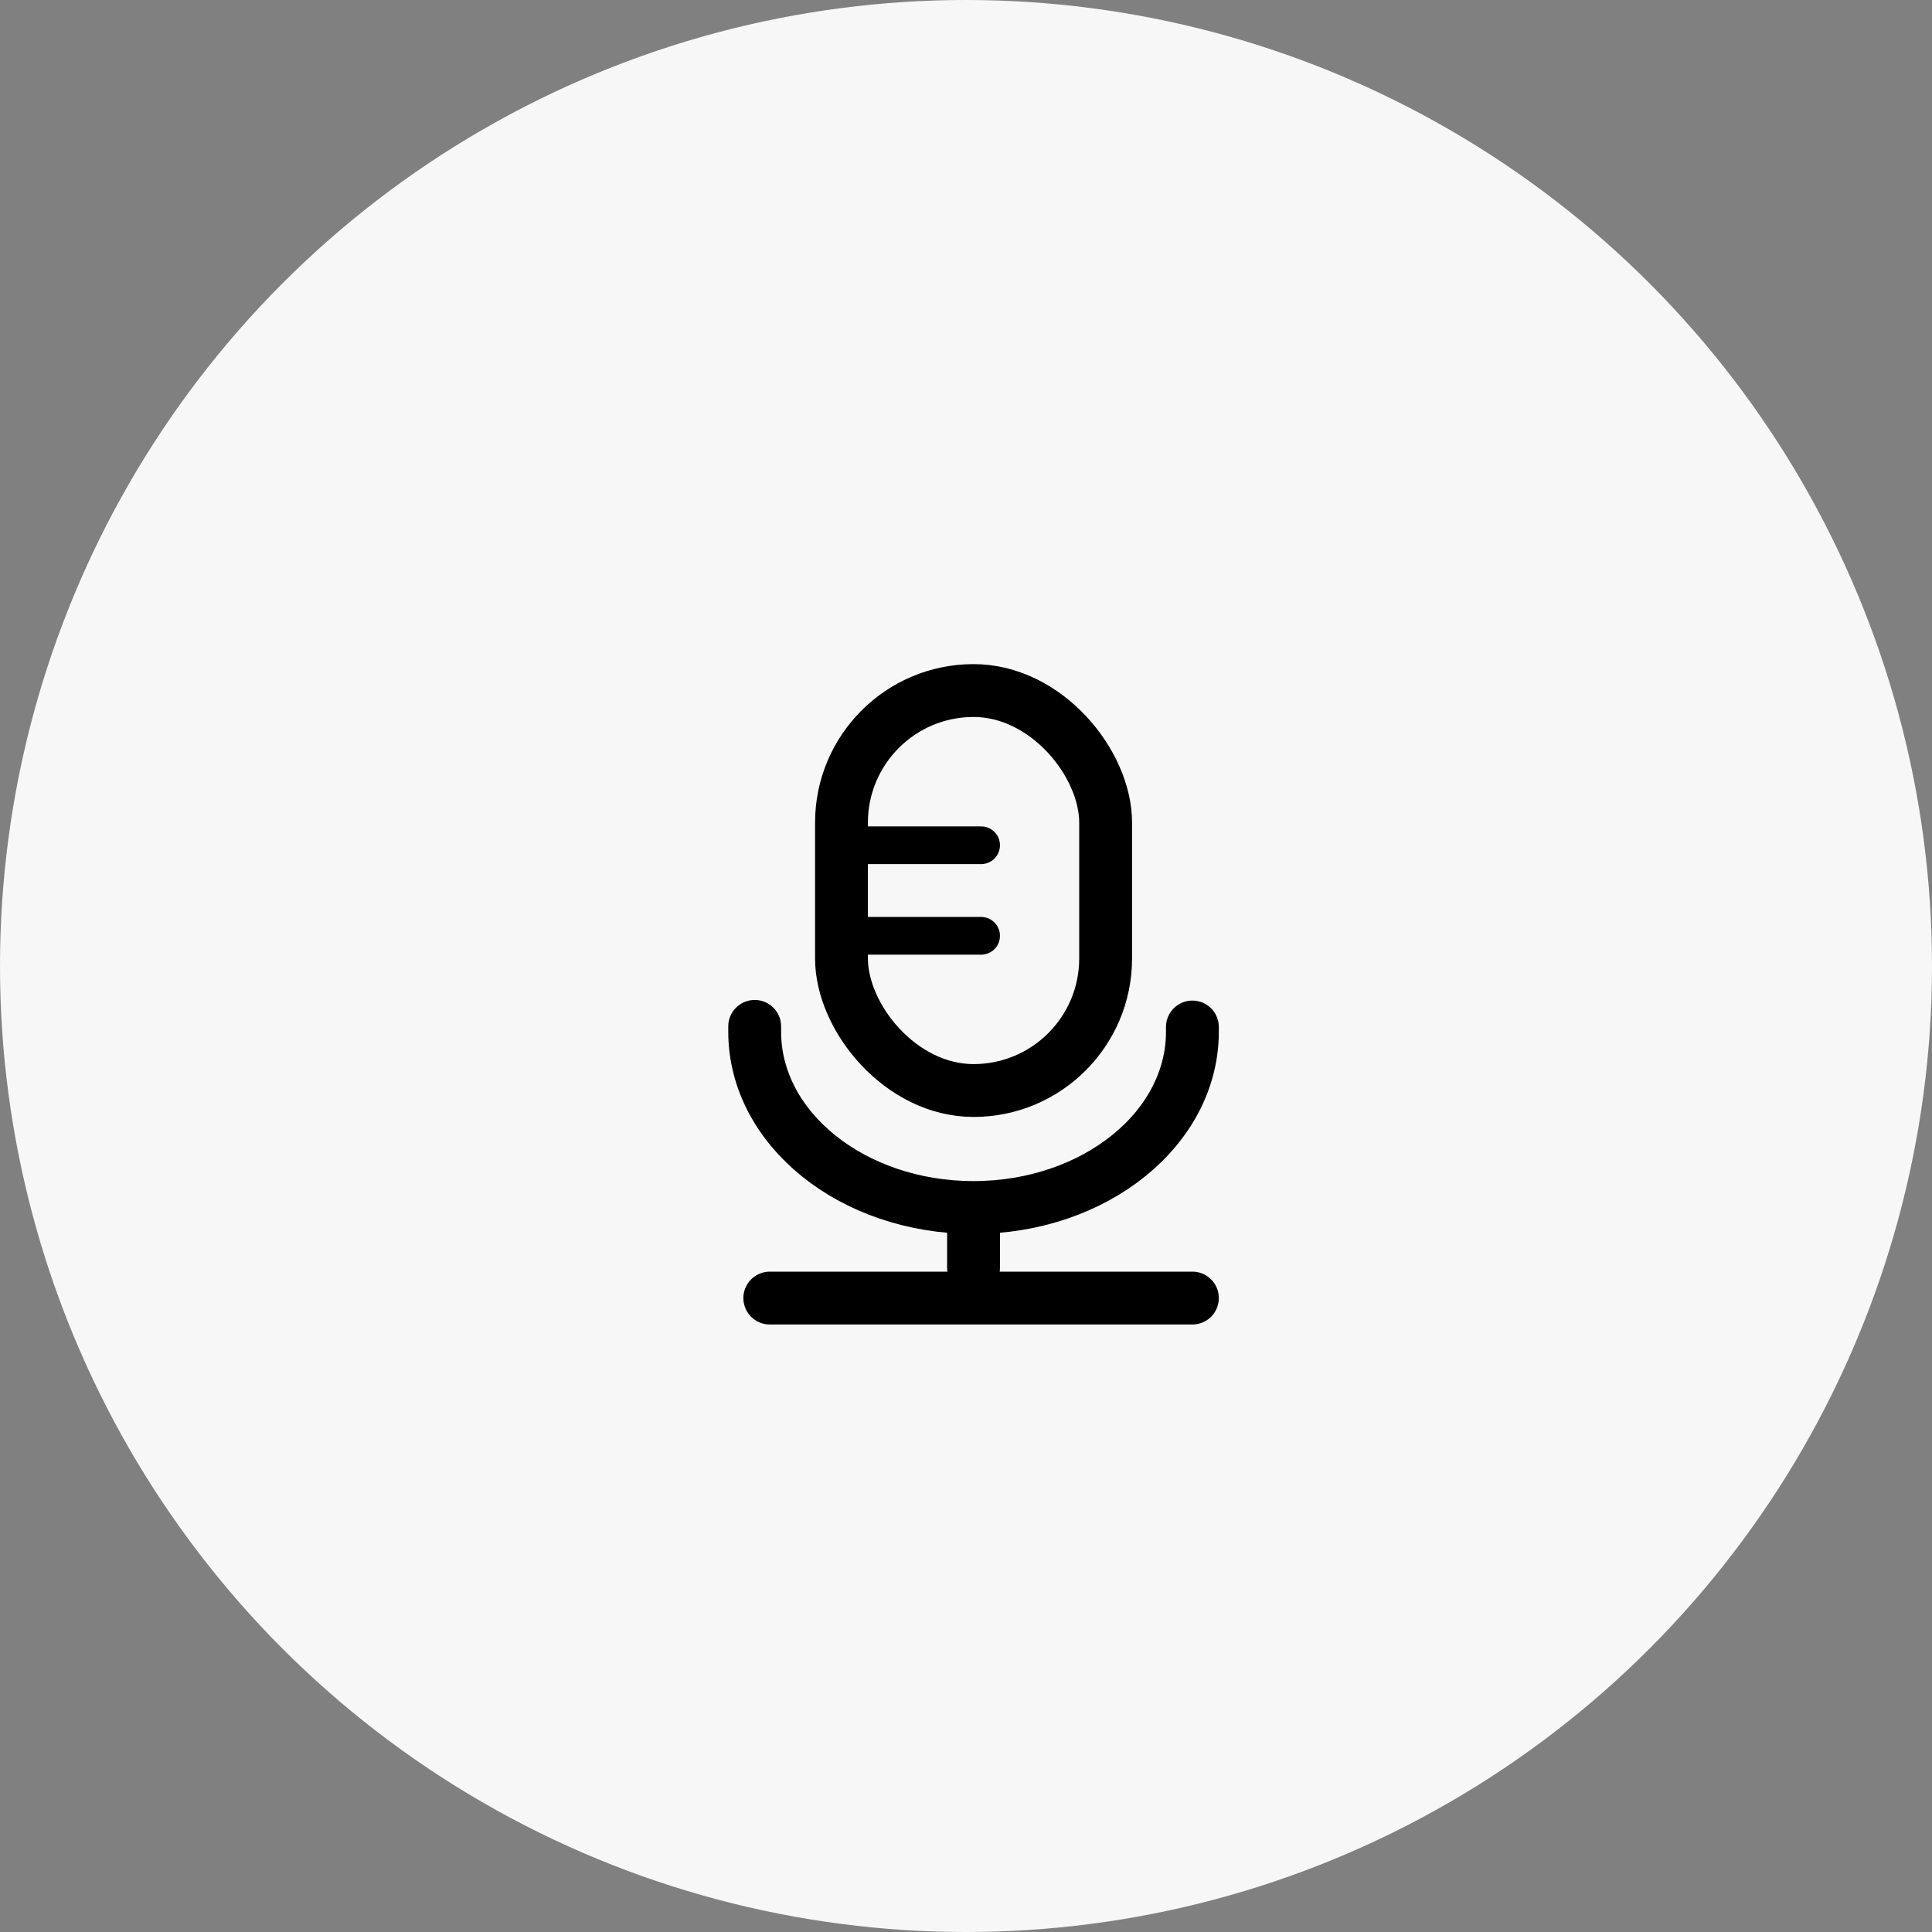 <?xml version="1.0" encoding="UTF-8"?>
<svg width="80px" height="80px" viewBox="0 0 80 80" version="1.1" xmlns="http://www.w3.org/2000/svg" xmlns:xlink="http://www.w3.org/1999/xlink">
    <rect x="0" y="0" width="80" height="80" fill="#808080" stroke="none"/>
    <!-- Generator: sketchtool 62 (101010) - https://sketch.com -->
    <title>438D3F49-2DFF-40F4-81E2-4C61127F4890@0,5x</title>
    <desc>Created with sketchtool.</desc>
    <g id="eC-2.0-/-Mudita-Pure-PP" stroke="none" stroke-width="1" fill="none" fill-rule="evenodd">
        <g id="eC_2.0_PPP_specs" transform="translate(-580, -4333)">
            <g id="specs_comp-copy-7" transform="translate(530, 4333)">
                <g id="specs_comp">
                    <g id="Group" transform="translate(50, 0)">
                        <circle id="Oval" fill="#F7F7F7" cx="40" cy="40" r="40"></circle>
                        <g id="music_icon" transform="translate(20, 20)">
                            <rect id="boundingbox" x="0" y="0" width="40" height="40"></rect>
                            <g id="Group" transform="translate(11.25, 7.5)" stroke="#000000">
                                <path d="M18.125,15.026 L18.125,15.222 C18.125,19.241 14.068,22.5 9.062,22.5 C4.057,22.5 0,19.241 0,15.222 L0,15" id="Path-Copy-7" stroke-width="2.188" stroke-linecap="round" stroke-linejoin="round"></path>
                                <rect id="Rectangle-Copy-38" stroke-width="2.188" x="3.594" y="1.094" width="10.938" height="16.562" rx="5.469"></rect>
                                <line x1="0.625" y1="26.25" x2="18.125" y2="26.25" id="Line-2-Copy" stroke-width="2.188" stroke-linecap="round"></line>
                                <line x1="3.75" y1="7.5" x2="9.375" y2="7.5" id="Line-8-Copy" stroke-width="1.562" stroke-linecap="round"></line>
                                <line x1="9.062" y1="23.125" x2="9.062" y2="25" id="Line-7-Copy-8" stroke-width="2.188" stroke-linecap="round"></line>
                                <line x1="3.75" y1="11.25" x2="9.375" y2="11.25" id="Line-8-Copy-2" stroke-width="1.562" stroke-linecap="round"></line>
                            </g>
                        </g>
                    </g>
                </g>
            </g>
        </g>
    </g>
</svg>